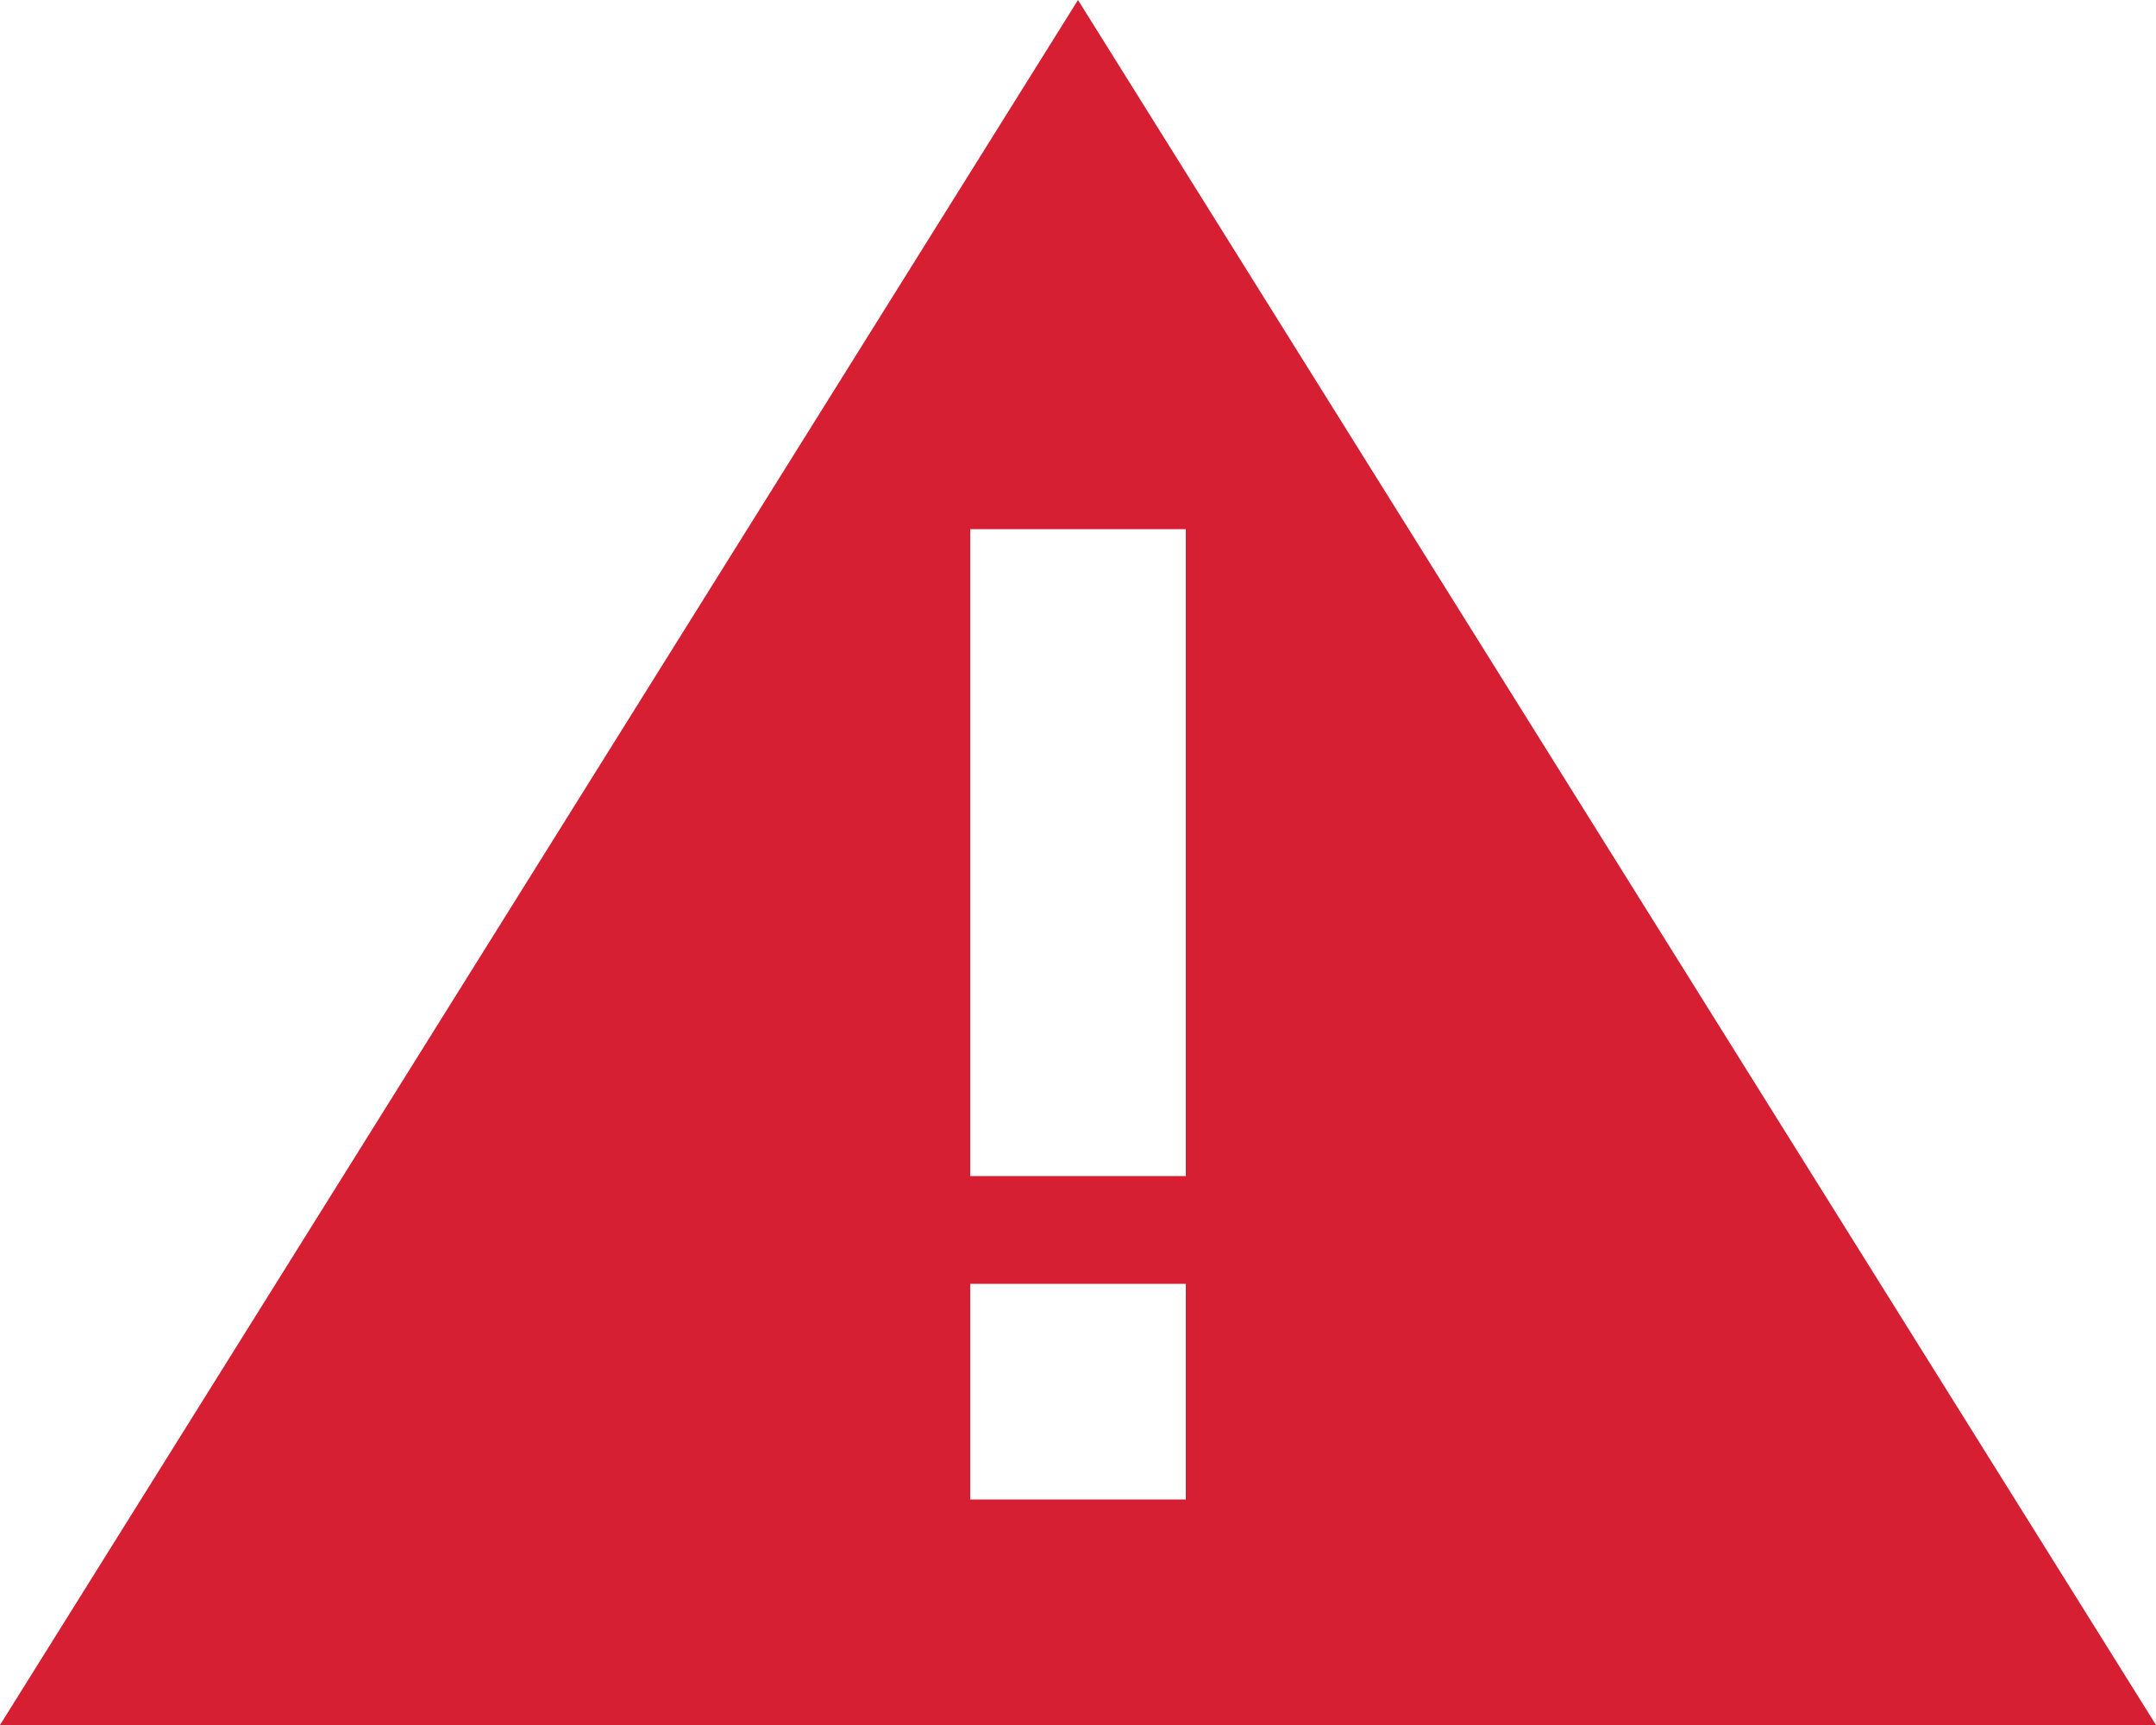 <?xml version="1.0" encoding="utf-8"?>
<!-- Generator: Adobe Illustrator 16.0.4, SVG Export Plug-In . SVG Version: 6.00 Build 0)  -->
<svg version="1.2" baseProfile="tiny" id="Layer_1" xmlns="http://www.w3.org/2000/svg"
    xmlns:xlink="http://www.w3.org/1999/xlink" x="0px" y="0px" width="20px" height="16px" viewBox="0 0 20 16"
    xml:space="preserve">
    <path fill="#D61F33" d="M10,0L0,16h20L10,0z M11,13.908H9v-2h2V13.908z M9,10.908v-6h2v6H9z" />
</svg>